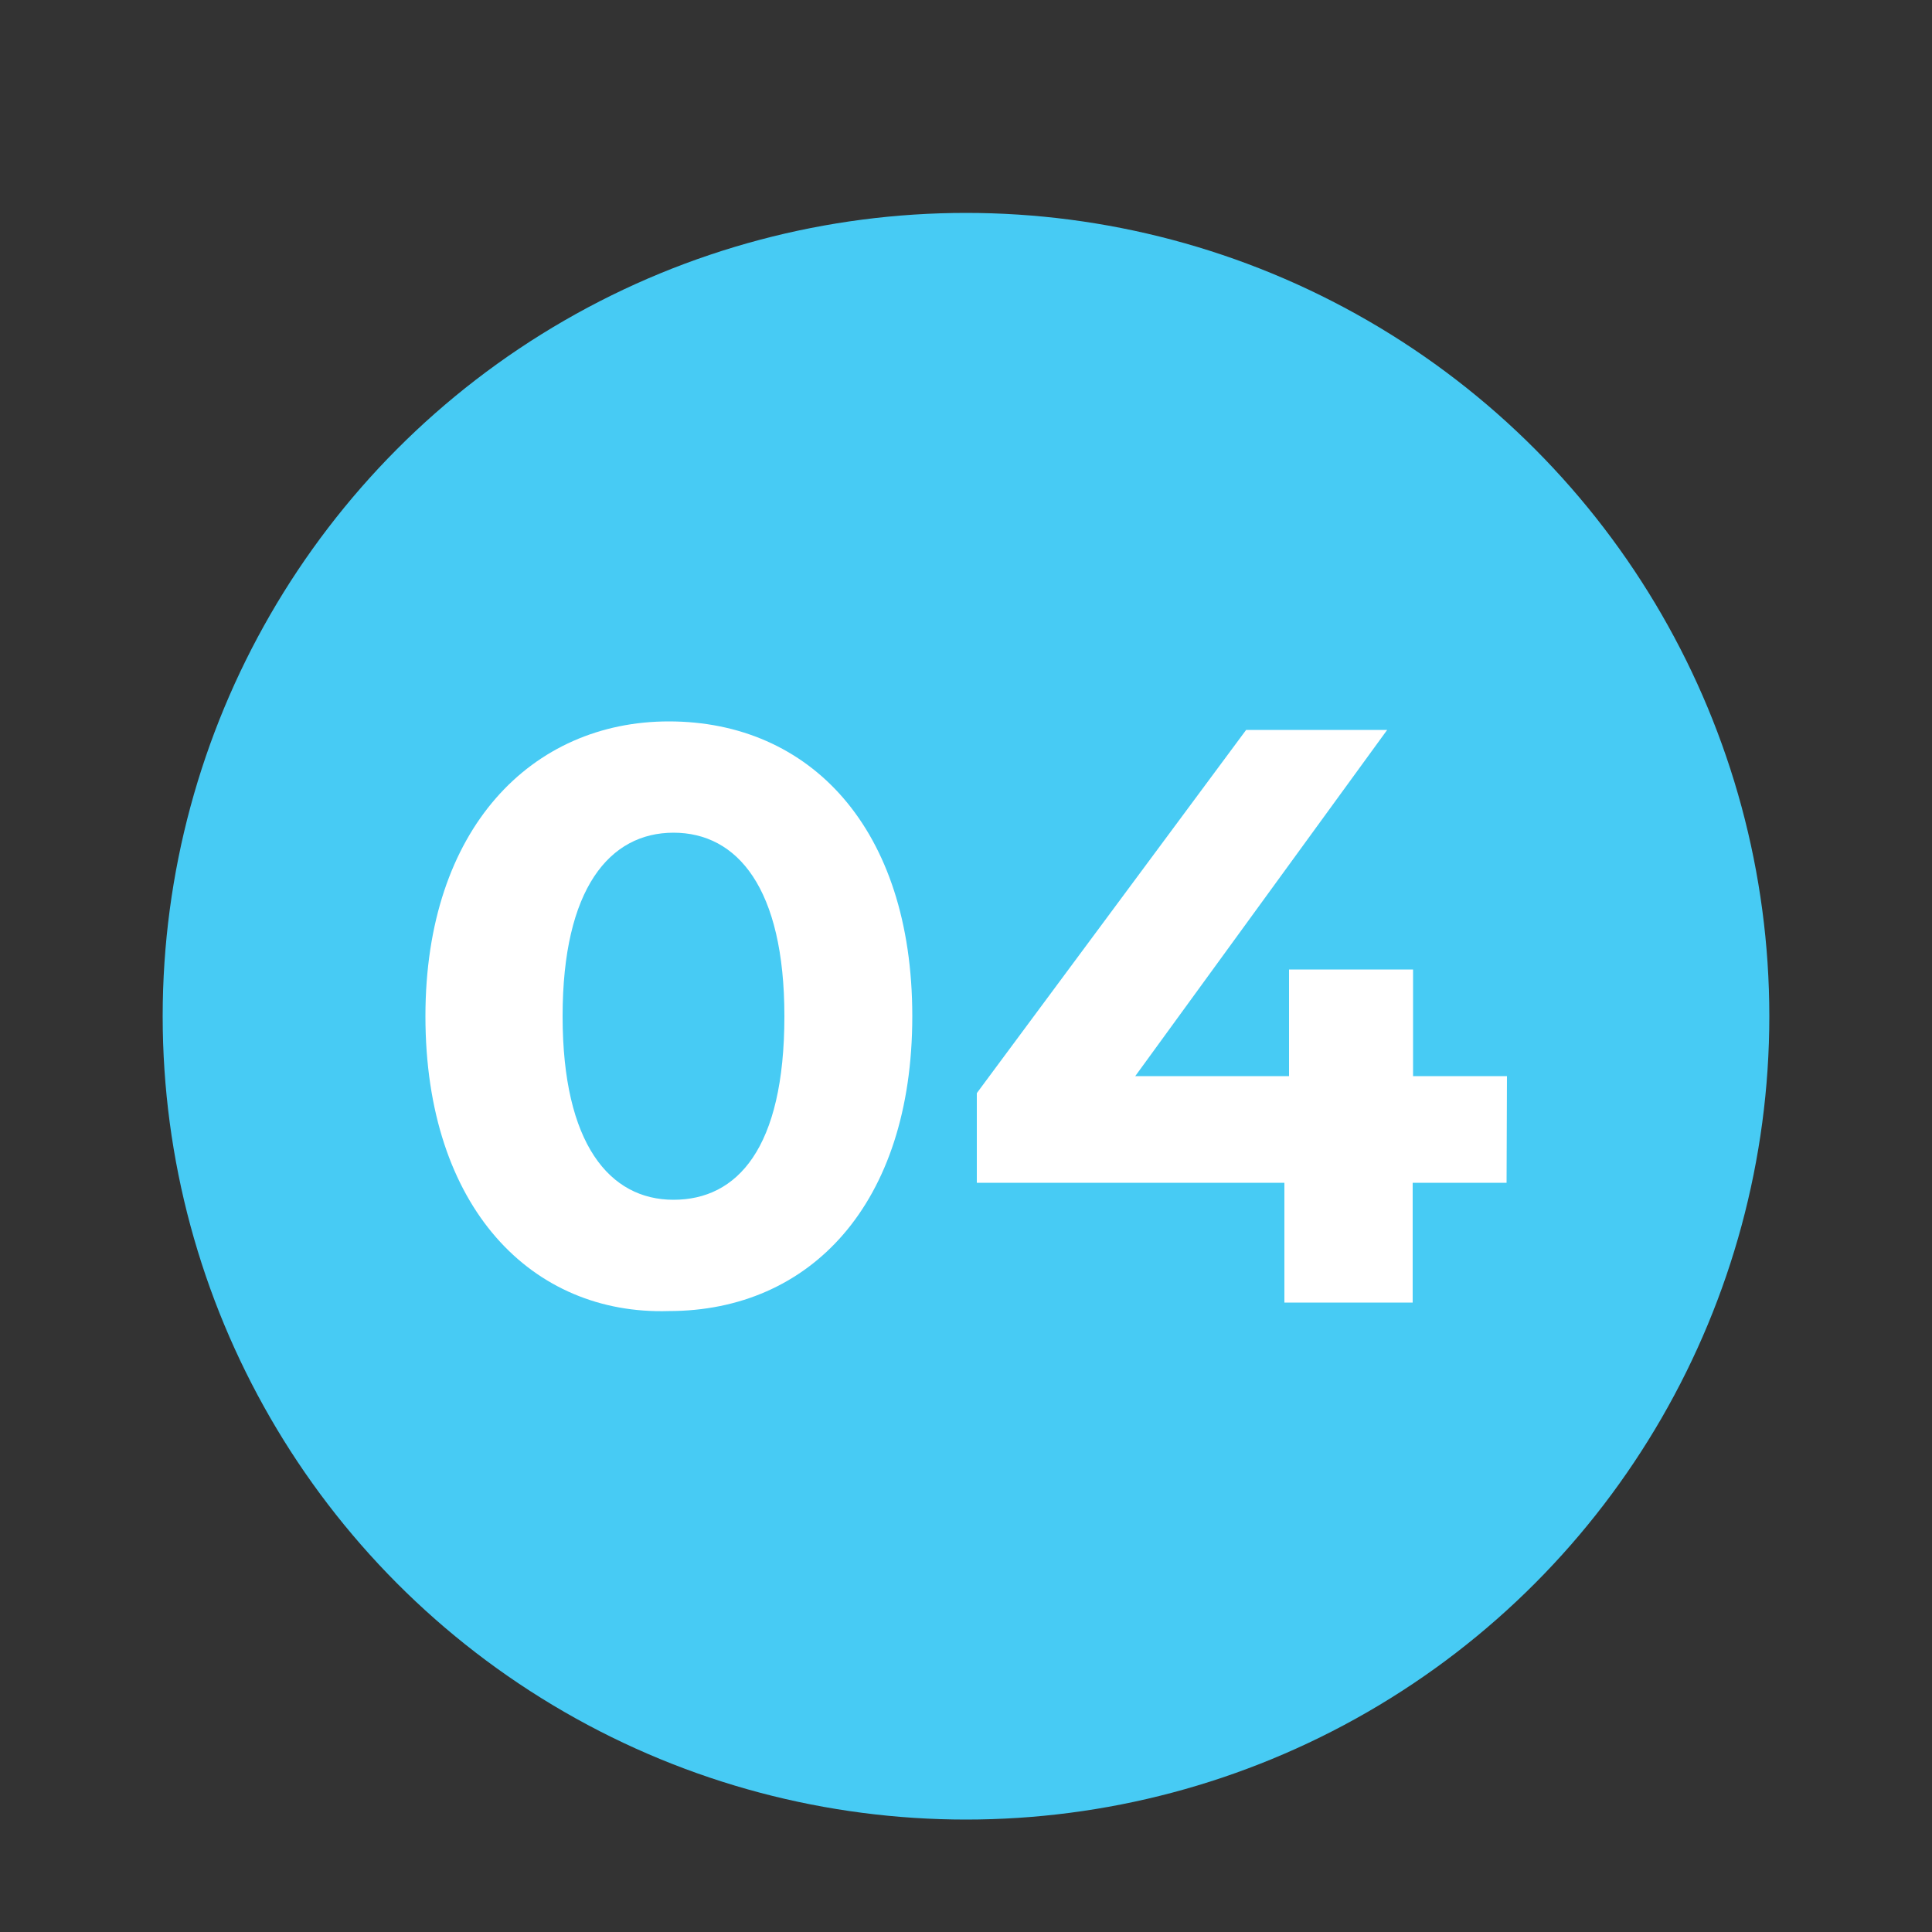 <?xml version="1.0" encoding="UTF-8"?> <svg xmlns="http://www.w3.org/2000/svg" xmlns:xlink="http://www.w3.org/1999/xlink" version="1.1" id="Calque_1" x="0px" y="0px" viewBox="0 0 500 500" style="enable-background:new 0 0 500 500;" xml:space="preserve"><rect x="0" y="0" width="500" height="500" fill="#333333" stroke="none"/> <style type="text/css"> .st0{display:none;fill:#322EBF;} .st1{display:none;} .st2{display:inline;} .st3{fill:#FFFFFF;} .st4{display:none;fill:url(#SVGID_1_);} .st5{display:none;fill:#47F4CB;} .st6{fill:#47CBF4;} .st7{display:none;fill:#111F4B;} .st8{display:none;fill:#467FF7;} </style> <circle class="st0" cx="250" cy="263" r="207.9"></circle> <g class="st1"> <g class="st2"> <path class="st3" d="M122.8,264.1c0-48.7,27.6-76.3,64.1-76.3s63,27.6,63,76.3s-26.5,76.3-63,76.3 C150.5,341.5,122.8,313.8,122.8,264.1z M215.7,264.1c0-33.2-12.2-47.5-28.7-47.5s-28.7,14.4-28.7,47.5s12.2,47.5,28.7,47.5 C203.6,311.6,215.7,298.3,215.7,264.1z"></path> <path class="st3" d="M377.2,310.5v27.6H265.5V316l57.5-54.2c13.3-12.2,15.5-19.9,15.5-27.6c0-12.2-7.7-18.8-23.2-18.8 c-13.3,0-23.2,4.4-31,14.4l-25.4-16.6c11.1-16.6,32.1-27.6,58.6-27.6c33.2,0,55.3,16.6,55.3,44.2c0,14.4-4.4,27.6-24.3,46.4 l-34.3,32.1h63V310.5z"></path> </g> </g> <linearGradient id="SVGID_1_" gradientUnits="userSpaceOnUse" x1="43.202" y1="239.027" x2="457.841" y2="239.027" gradientTransform="matrix(1 0 0 -1 0 502)"> <stop offset="0" style="stop-color:#00C6A4"></stop> <stop offset="1" style="stop-color:#00F8D8"></stop> </linearGradient> <circle class="st4" cx="250" cy="263" r="207.9"></circle> <g class="st1"> <g class="st2"> <path class="st3" d="M116.8,263.5c0-48.7,27.6-76.3,63-76.3c36.5,0,63,27.6,63,76.3s-26.5,76.3-63,76.3 C144.4,339.8,116.8,312.2,116.8,263.5z M209.6,263.5c0-33.2-12.2-47.5-28.7-47.5s-28.7,14.4-28.7,47.5s12.2,47.5,28.7,47.5 S209.6,296.7,209.6,263.5z"></path> <path class="st3" d="M383.2,290.1c0,29.9-24.3,49.8-56.4,49.8c-40.9,0-66.3-25.4-66.3-74.1c0-50.9,31-79.6,75.2-79.6 c15.5,0,31,3.3,40.9,10l-12.2,25.4c-7.7-5.5-17.7-7.7-27.6-7.7c-24.3,0-40.9,14.4-42,43.1c8.8-8.8,21-13.3,36.5-13.3 C361.1,244.7,383.2,262.4,383.2,290.1z M350.1,292.3c0-13.3-10-22.1-25.4-22.1c-15.5,0-25.4,8.8-25.4,22.1 c0,12.2,10,22.1,26.5,22.1C340.1,314.4,350.1,305.5,350.1,292.3z"></path> </g> </g> <circle class="st5" cx="250" cy="263" r="207.9"></circle> <g class="st1"> <g class="st2"> <path class="st3" d="M122.3,263c0-48.7,27.6-76.3,63-76.3c36.5,0,63,27.6,63,76.3s-26.5,76.3-63,76.3S122.3,311.6,122.3,263z M214.1,263c0-33.2-12.2-47.5-28.7-47.5s-28.7,14.4-28.7,47.5s12.2,47.5,28.7,47.5C203,310.5,214.1,296.1,214.1,263z"></path> <path class="st3" d="M377.7,290.6c0,26.5-18.8,48.7-61.9,48.7c-21,0-42-5.5-56.4-15.5l13.3-26.5c11.1,8.8,26.5,13.3,42,13.3 c17.7,0,27.6-7.7,27.6-18.8c0-12.2-7.7-18.8-34.3-18.8h-37.6l7.7-84h90.7v27.6h-61.9l-2.2,27.6h12.2 C360,244.2,377.7,264.1,377.7,290.6z"></path> </g> </g> <circle class="st6" cx="250" cy="263" r="207.9"></circle> <g> <g> <path class="st3" d="M110.1,263c0-48.7,27.6-76.3,63-76.3c36.5,0,63,27.6,63,76.3s-26.5,76.3-63,76.3 C137.8,340.4,110.1,312.7,110.1,263z M203,263c0-33.2-12.2-47.5-28.7-47.5s-28.7,14.4-28.7,47.5s12.2,47.5,28.7,47.5 C190.8,310.5,203,297.2,203,263z"></path> <path class="st3" d="M389.9,306.1h-24.3v31h-33.2v-31h-79.6v-23.2l69.7-94h36.5l-65.2,89.6h39.8v-27.6h32.1v27.6h24.3L389.9,306.1 L389.9,306.1z"></path> </g> </g> <path class="st7" d="M42.1,263c0-114.8,93.1-207.9,207.9-207.9S457.9,148.2,457.9,263S364.8,470.8,250,470.8S42.1,377.8,42.1,263"></path> <g class="st1"> <g class="st2"> <path class="st3" d="M149.9,263c0-48.7,27.6-76.3,64.1-76.3s63,27.6,63,76.3s-26.5,76.3-63,76.3 C177.6,339.3,149.9,311.6,149.9,263z M242.8,263c0-33.2-12.2-47.5-28.7-47.5s-28.7,14.4-28.7,47.5s12.2,47.5,28.7,47.5 S242.8,296.1,242.8,263z"></path> <path class="st3" d="M350.1,187.8v148.2h-34.3V215.4h-29.9v-27.6H350.1z"></path> </g> </g> <circle class="st8" cx="250" cy="263" r="207.9"></circle> <g class="st1"> <g class="st2"> <path class="st3" d="M124,263c0-48.7,27.6-76.3,64.1-76.3s63,27.6,63,76.3s-26.5,76.3-63,76.3C151.6,340.4,124,312.7,124,263z M216.8,263c0-33.2-12.2-47.5-28.7-47.5s-28.7,14.4-28.7,47.5s12.2,47.5,28.7,47.5C205.8,310.5,216.8,297.2,216.8,263z"></path> <path class="st3" d="M376,291.7c0,25.4-18.8,47.5-61.9,47.5c-21,0-42-5.5-56.4-15.5l13.3-26.5c11.1,8.8,26.5,13.3,42,13.3 c17.7,0,27.6-6.6,27.6-18.8c0-11.1-7.7-17.7-27.6-17.7h-15.5v-22.1l31-34.3h-63V190h103.9v22.1l-33.2,38.7 C362.8,254.1,376,270.7,376,291.7z"></path> </g> </g> </svg> 